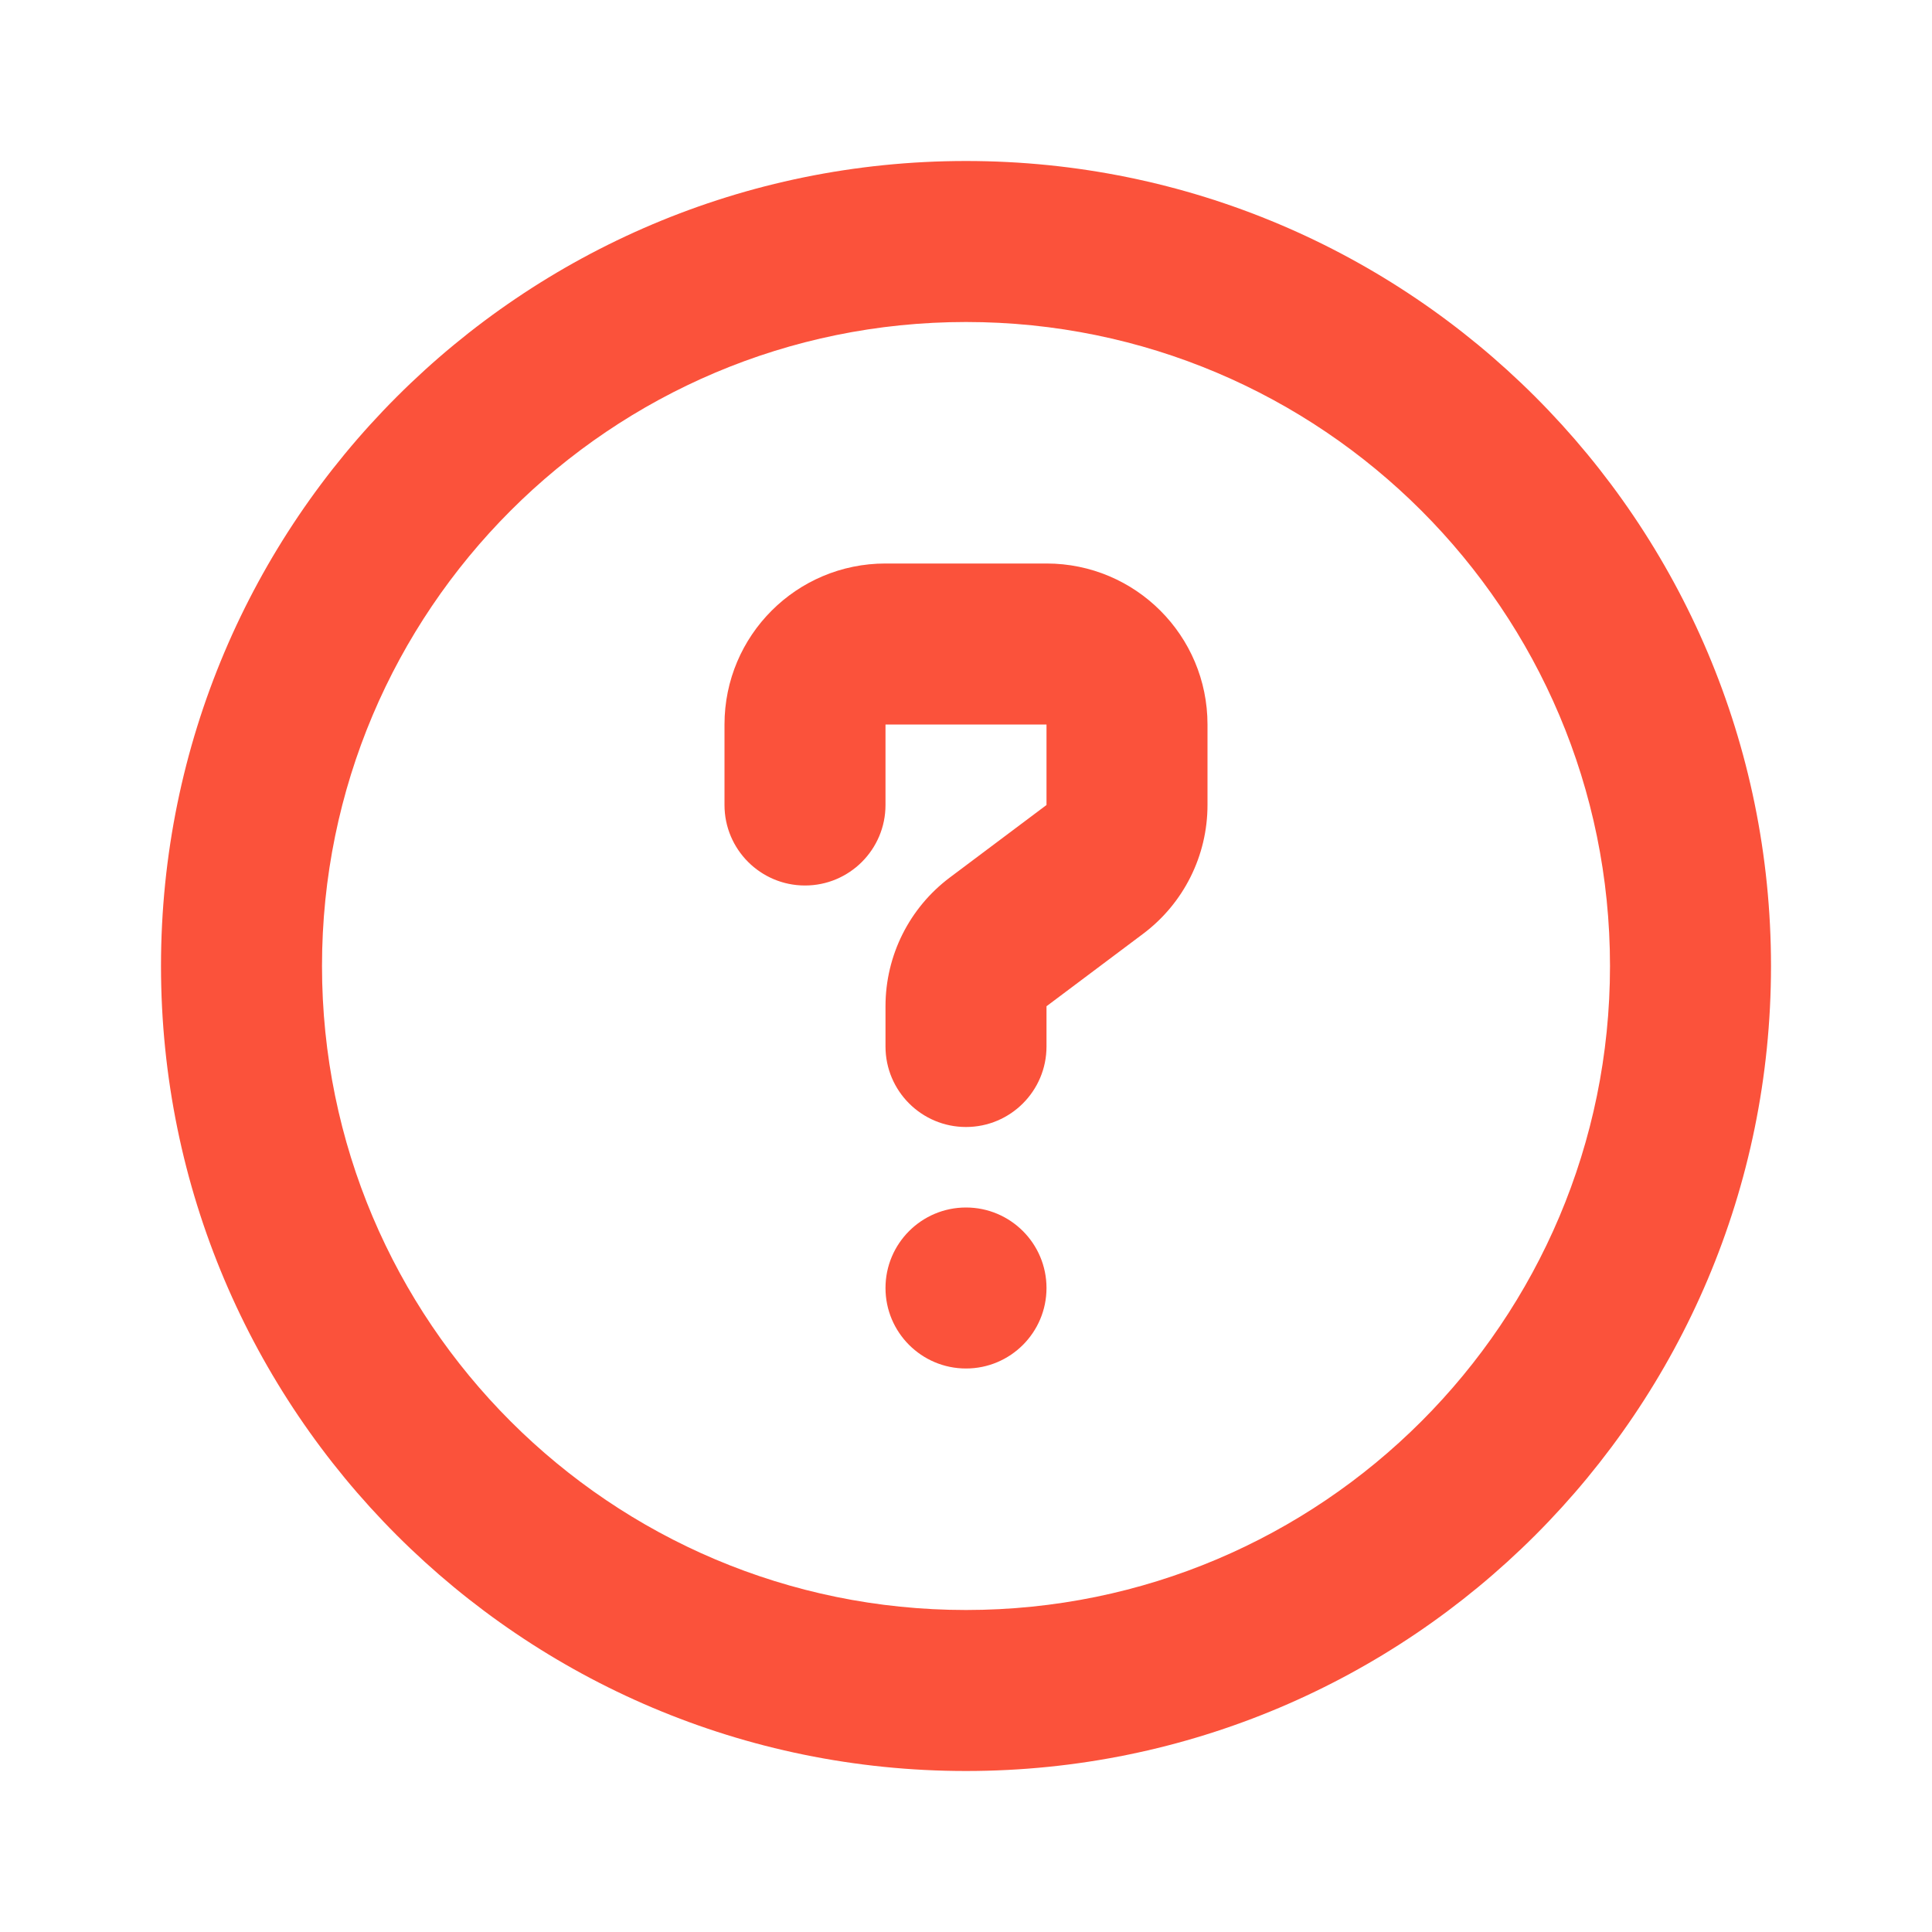 <svg width="24" height="24" viewBox="0 0 24 24" fill="none" xmlns="http://www.w3.org/2000/svg">
<path fill-rule="evenodd" clip-rule="evenodd" d="M12 4C7.582 4 4 7.582 4 12C4 16.418 7.582 20 12 20C16.418 20 20 16.418 20 12C20 7.582 16.418 4 12 4ZM2 12C2 6.477 6.477 2 12 2C17.523 2 22 6.477 22 12C22 17.523 17.523 22 12 22C6.477 22 2 17.523 2 12Z" fill="#FB523B"/>
<path fill-rule="evenodd" clip-rule="evenodd" d="M9 9C9 7.895 9.895 7 11 7H13C14.105 7 15 7.895 15 9V10C15 10.63 14.704 11.222 14.2 11.6L13 12.5V13C13 13.552 12.552 14 12 14C11.448 14 11 13.552 11 13V12.5C11 11.87 11.296 11.278 11.8 10.9L13 10V9H11V10C11 10.552 10.552 11 10 11C9.448 11 9 10.552 9 10V9Z" fill="#FB523B"/>
<path d="M13 16C13 16.552 12.552 17 12 17C11.448 17 11 16.552 11 16C11 15.448 11.448 15 12 15C12.552 15 13 15.448 13 16Z" fill="#FB523B"/>
</svg>
